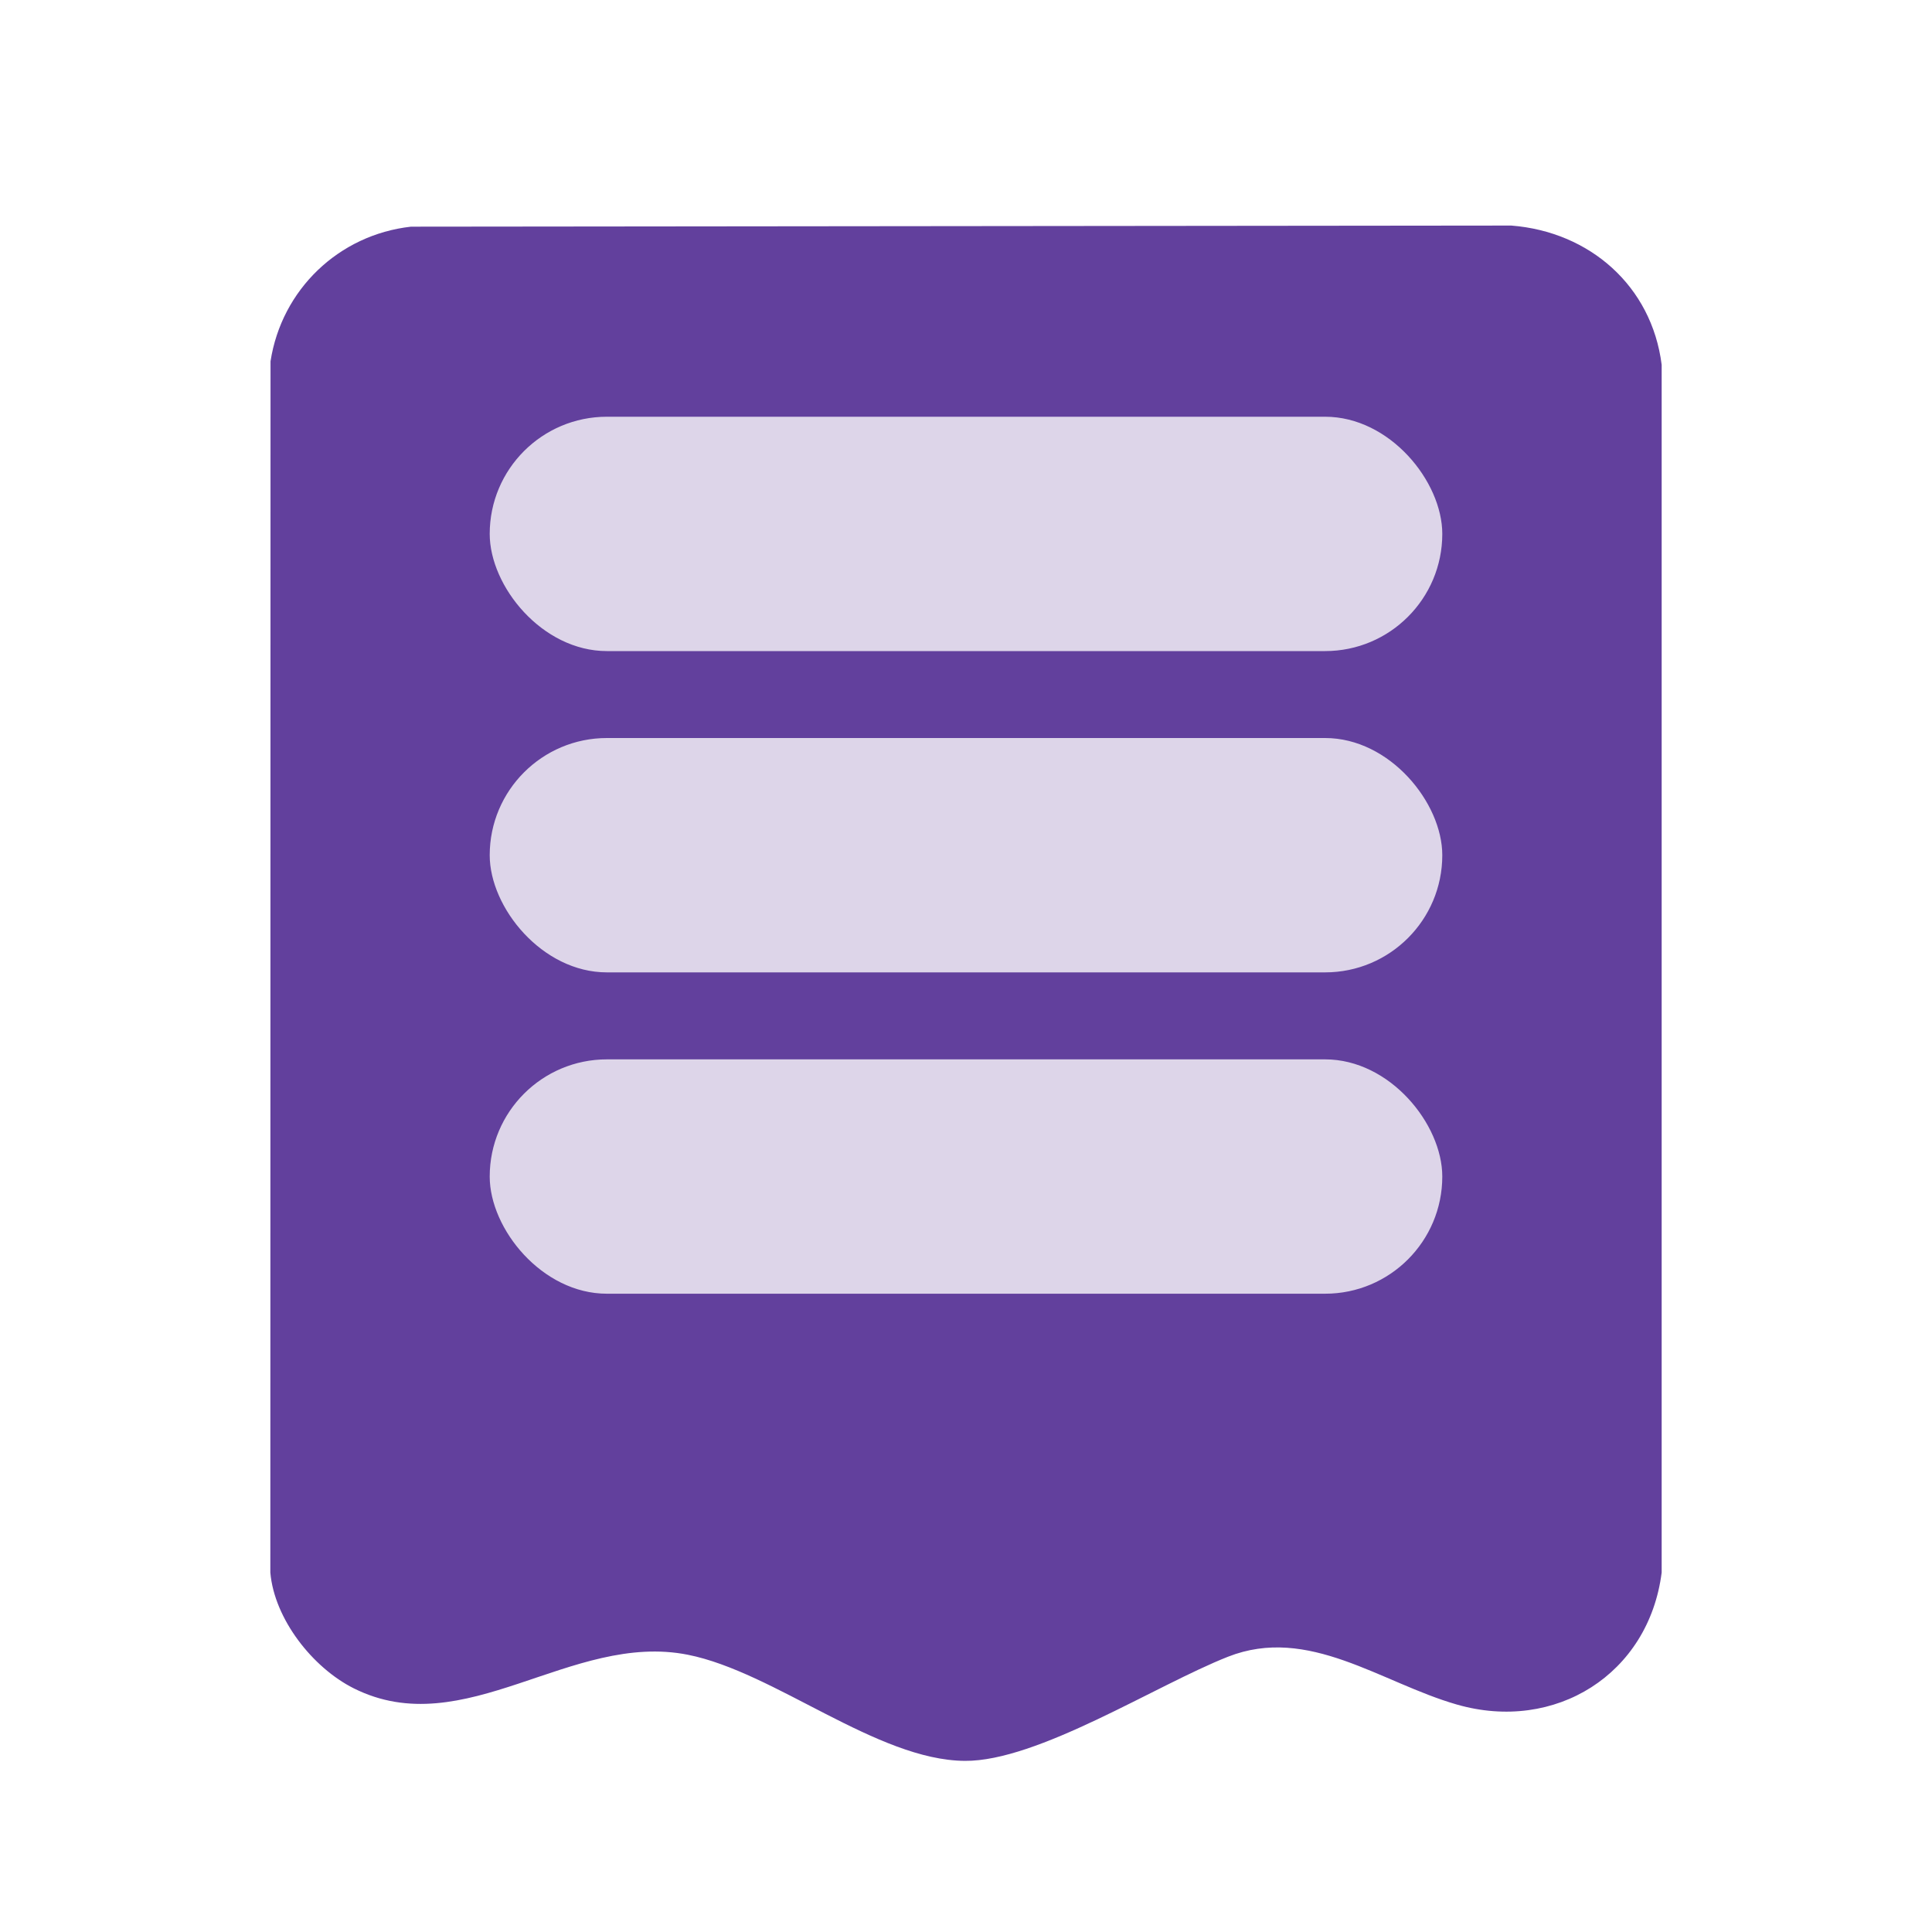 <?xml version="1.0" encoding="UTF-8"?>
<svg id="Layer_1" data-name="Layer 1" xmlns="http://www.w3.org/2000/svg" viewBox="0 0 400 400">
  <defs>
    <style>
      .cls-1 {
        fill: #62409d;
      }

      .cls-2 {
        fill: #ddd5e9;
      }
    </style>
  </defs>
  <path class="cls-1" d="M344.03,75.52v250.06c-2.68,21.06-22.05,33.19-42.43,27.32-15.72-4.52-30.71-16.45-47.36-9.89-14.92,5.88-39.41,21.68-54.49,21.56-18.2-.14-39.39-18.4-57.33-21.97-24.23-4.82-46.25,18.45-69.2,6.94-8.52-4.28-16.42-14.36-17.25-23.96l.04-250.78c2.29-14.82,14.1-26.19,29.07-27.87l227.82-.23c16.21,1.27,29.07,12.49,31.13,28.82Z"/>
  <rect class="cls-2" x="101.39" y="86.28" width="197.22" height="48.52" rx="24.26" ry="24.26"/>
  <rect class="cls-2" x="101.39" y="152.8" width="197.22" height="48.52" rx="24.26" ry="24.26"/>
  <rect class="cls-2" x="101.39" y="219.33" width="197.22" height="48.52" rx="24.26" ry="24.26"/>
</svg>